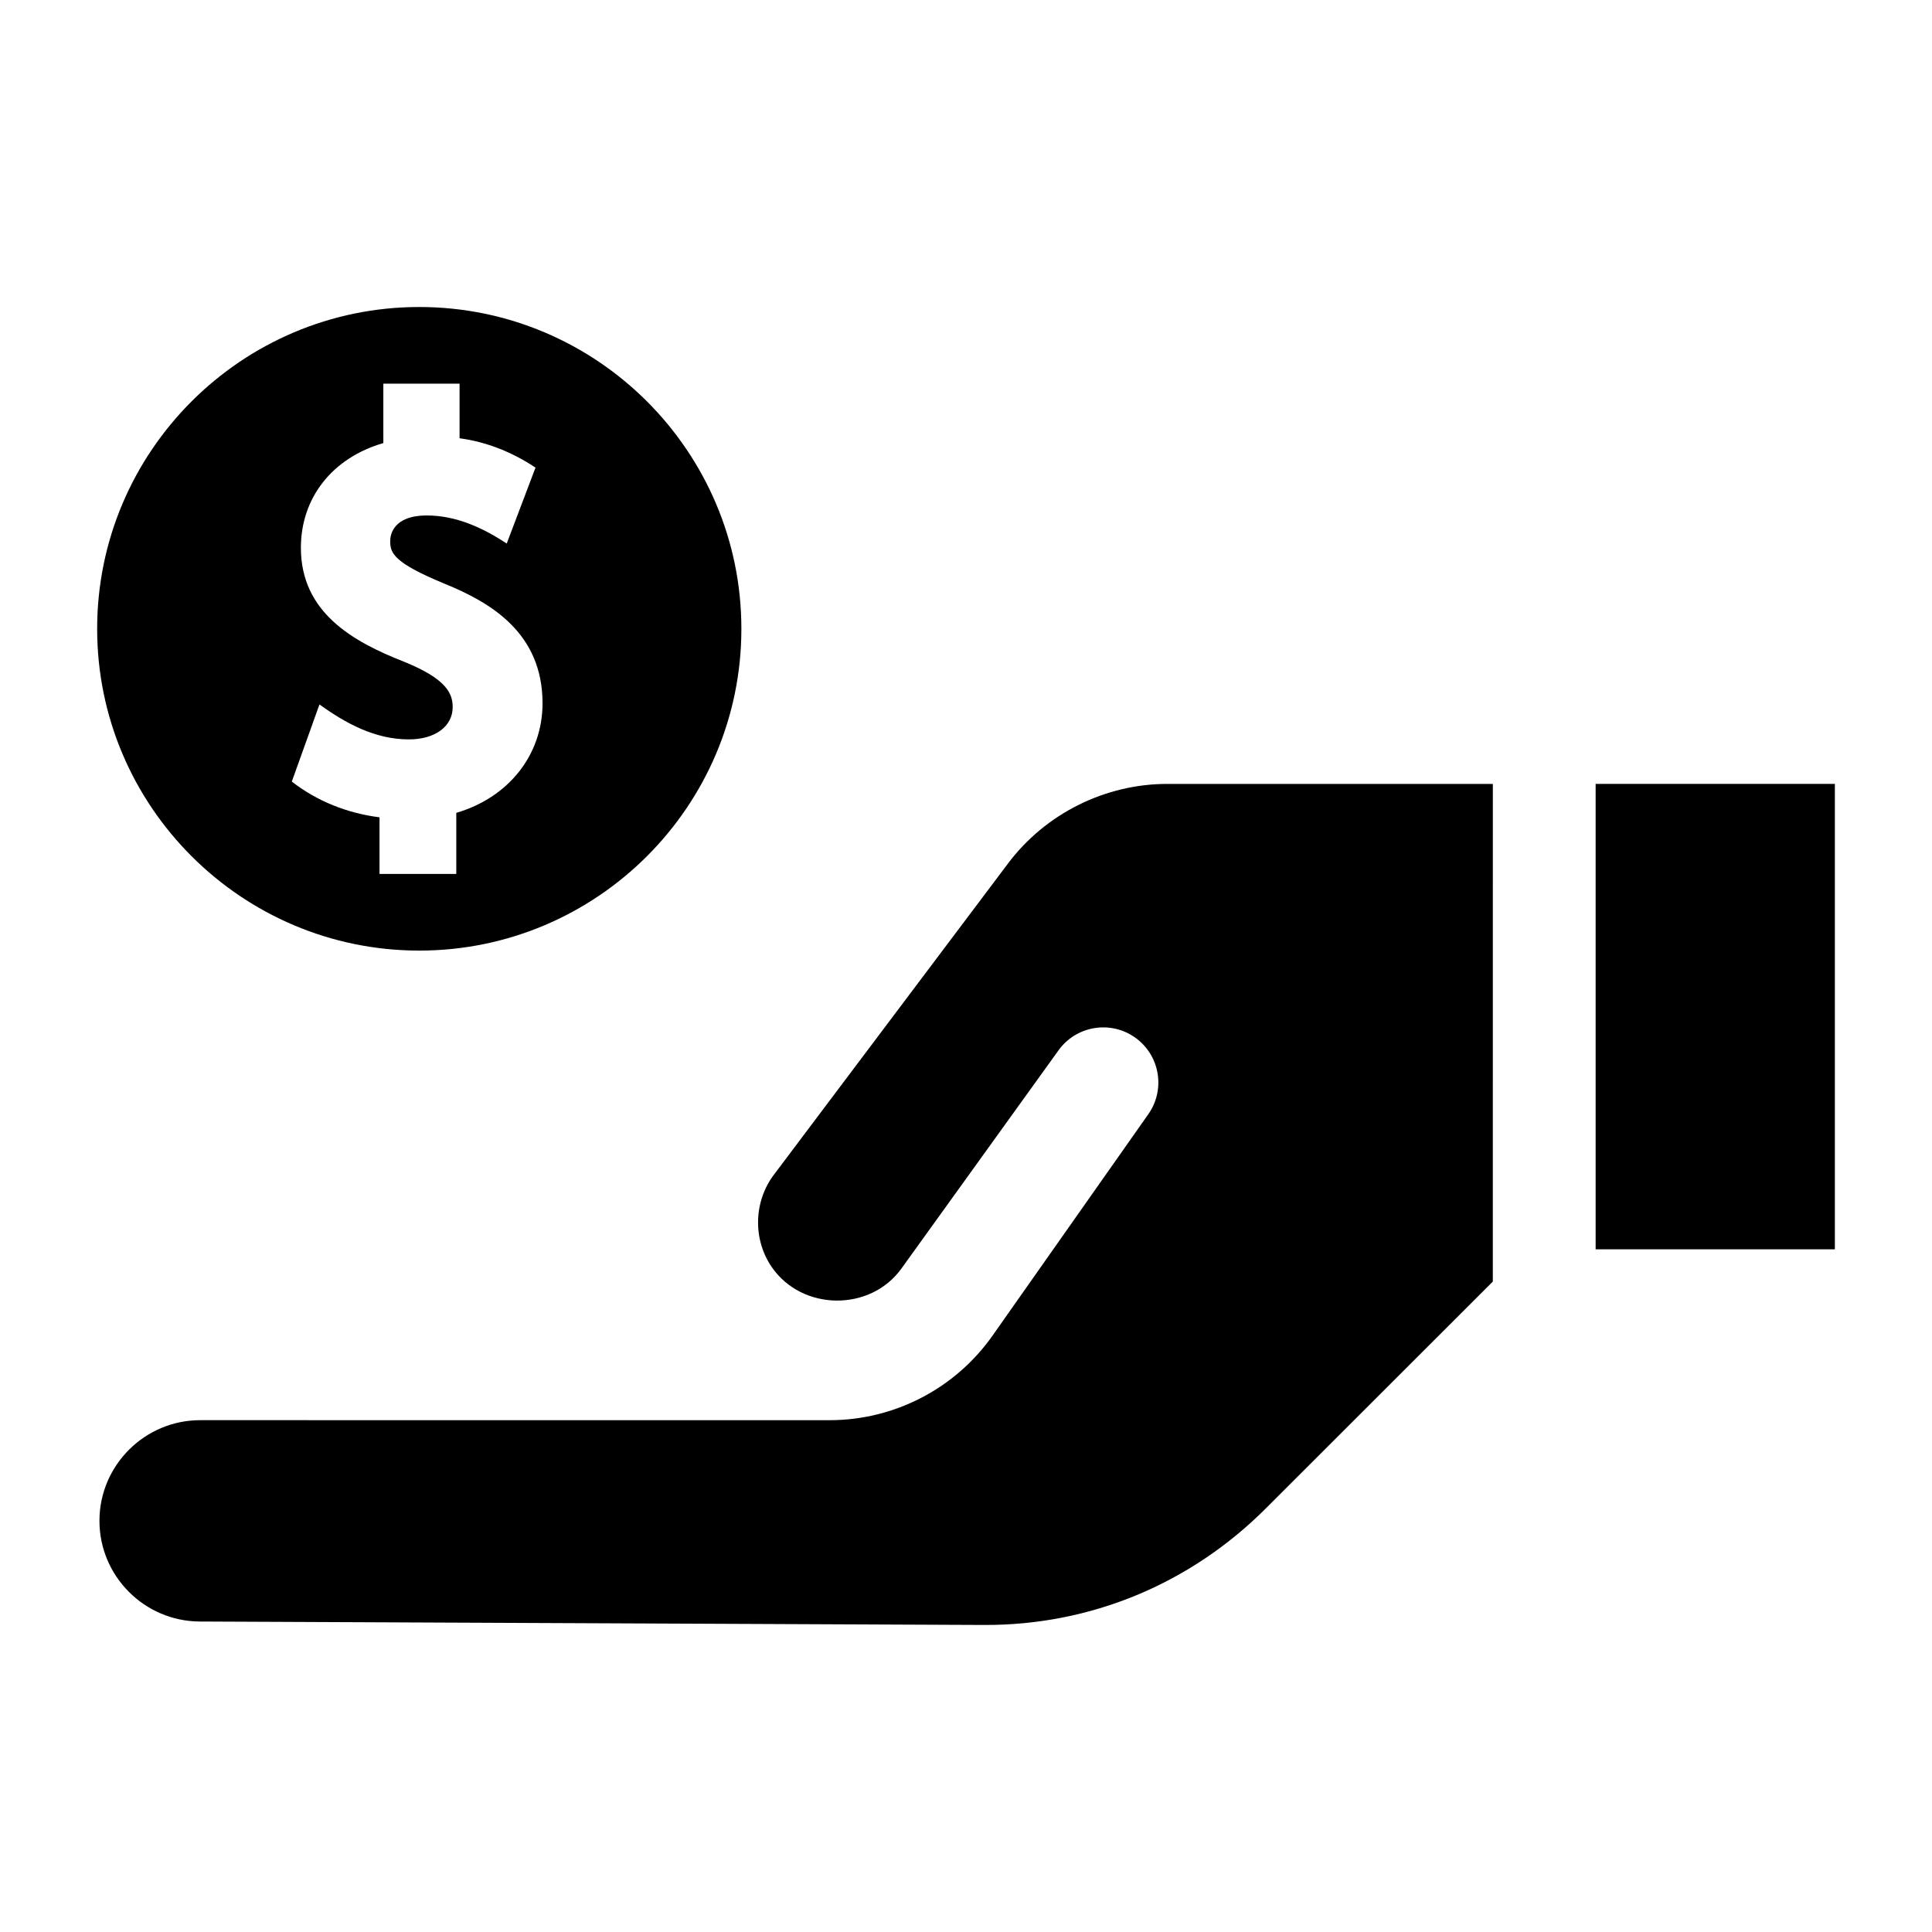 <?xml version="1.0" encoding="UTF-8"?>
<!-- Uploaded to: SVG Repo, www.svgrepo.com, Generator: SVG Repo Mixer Tools -->
<svg fill="#000000" width="800px" height="800px" version="1.1" viewBox="144 144 512 512" xmlns="http://www.w3.org/2000/svg">
 <g>
  <path d="m566.86 475.08h63.398v-123.34h-63.398z"/>
  <path d="m197.07 520.36c-14.699 0-26.68 11.941-26.715 26.621-0.031 14.68 11.898 26.676 26.598 26.738l207.84 0.914c28.098 0.121 54.574-10.812 74.621-30.848l60.199-60.152 0.004-131.89h-86.254c-16.508 0-32.285 7.871-42.203 21.055l-62.094 82.547c-5.34 7.098-5.582 17.105-0.547 24.434 8 11.648 26.074 11.918 34.375 0.391l41.629-57.828c4.695-6.519 13.773-8.023 20.316-3.367 6.543 4.66 8.098 13.73 3.477 20.301l-41.281 58.676c-9.875 14.035-26.02 22.414-43.184 22.414z"/>
  <path d="m255.11 225.36c-47.07 0-85.363 38.258-85.363 85.281 0 47.023 38.293 85.277 85.363 85.277 47.07 0 85.363-38.258 85.363-85.277 0-47.023-38.293-85.281-85.363-85.281zm9.812 134.06v16.18h-20.348v-15.004c-8.461-1.07-16.516-4.234-23.242-9.469l7.328-20.438c7.055 5.07 14.758 9.258 23.703 9.258 6.941 0 11.602-3.438 11.602-8.559 0-3.531-1.555-7.434-12.844-12.004-13.535-5.301-27.383-13.039-27.383-30.211 0-13.27 8.348-23.836 21.852-27.754l-0.004-15.742h20.203v14.469c7.207 0.957 14.102 3.75 20.125 7.781l-7.629 20.117c-6.324-4.172-13.43-7.438-21.156-7.438-9.02 0-9.723 5.223-9.723 6.82 0 3.211 1.008 5.731 14.473 11.297 12.059 4.914 25.898 12.949 25.898 31.645 0.008 13.645-8.938 24.961-22.855 29.051z"/>
 </g>
</svg>